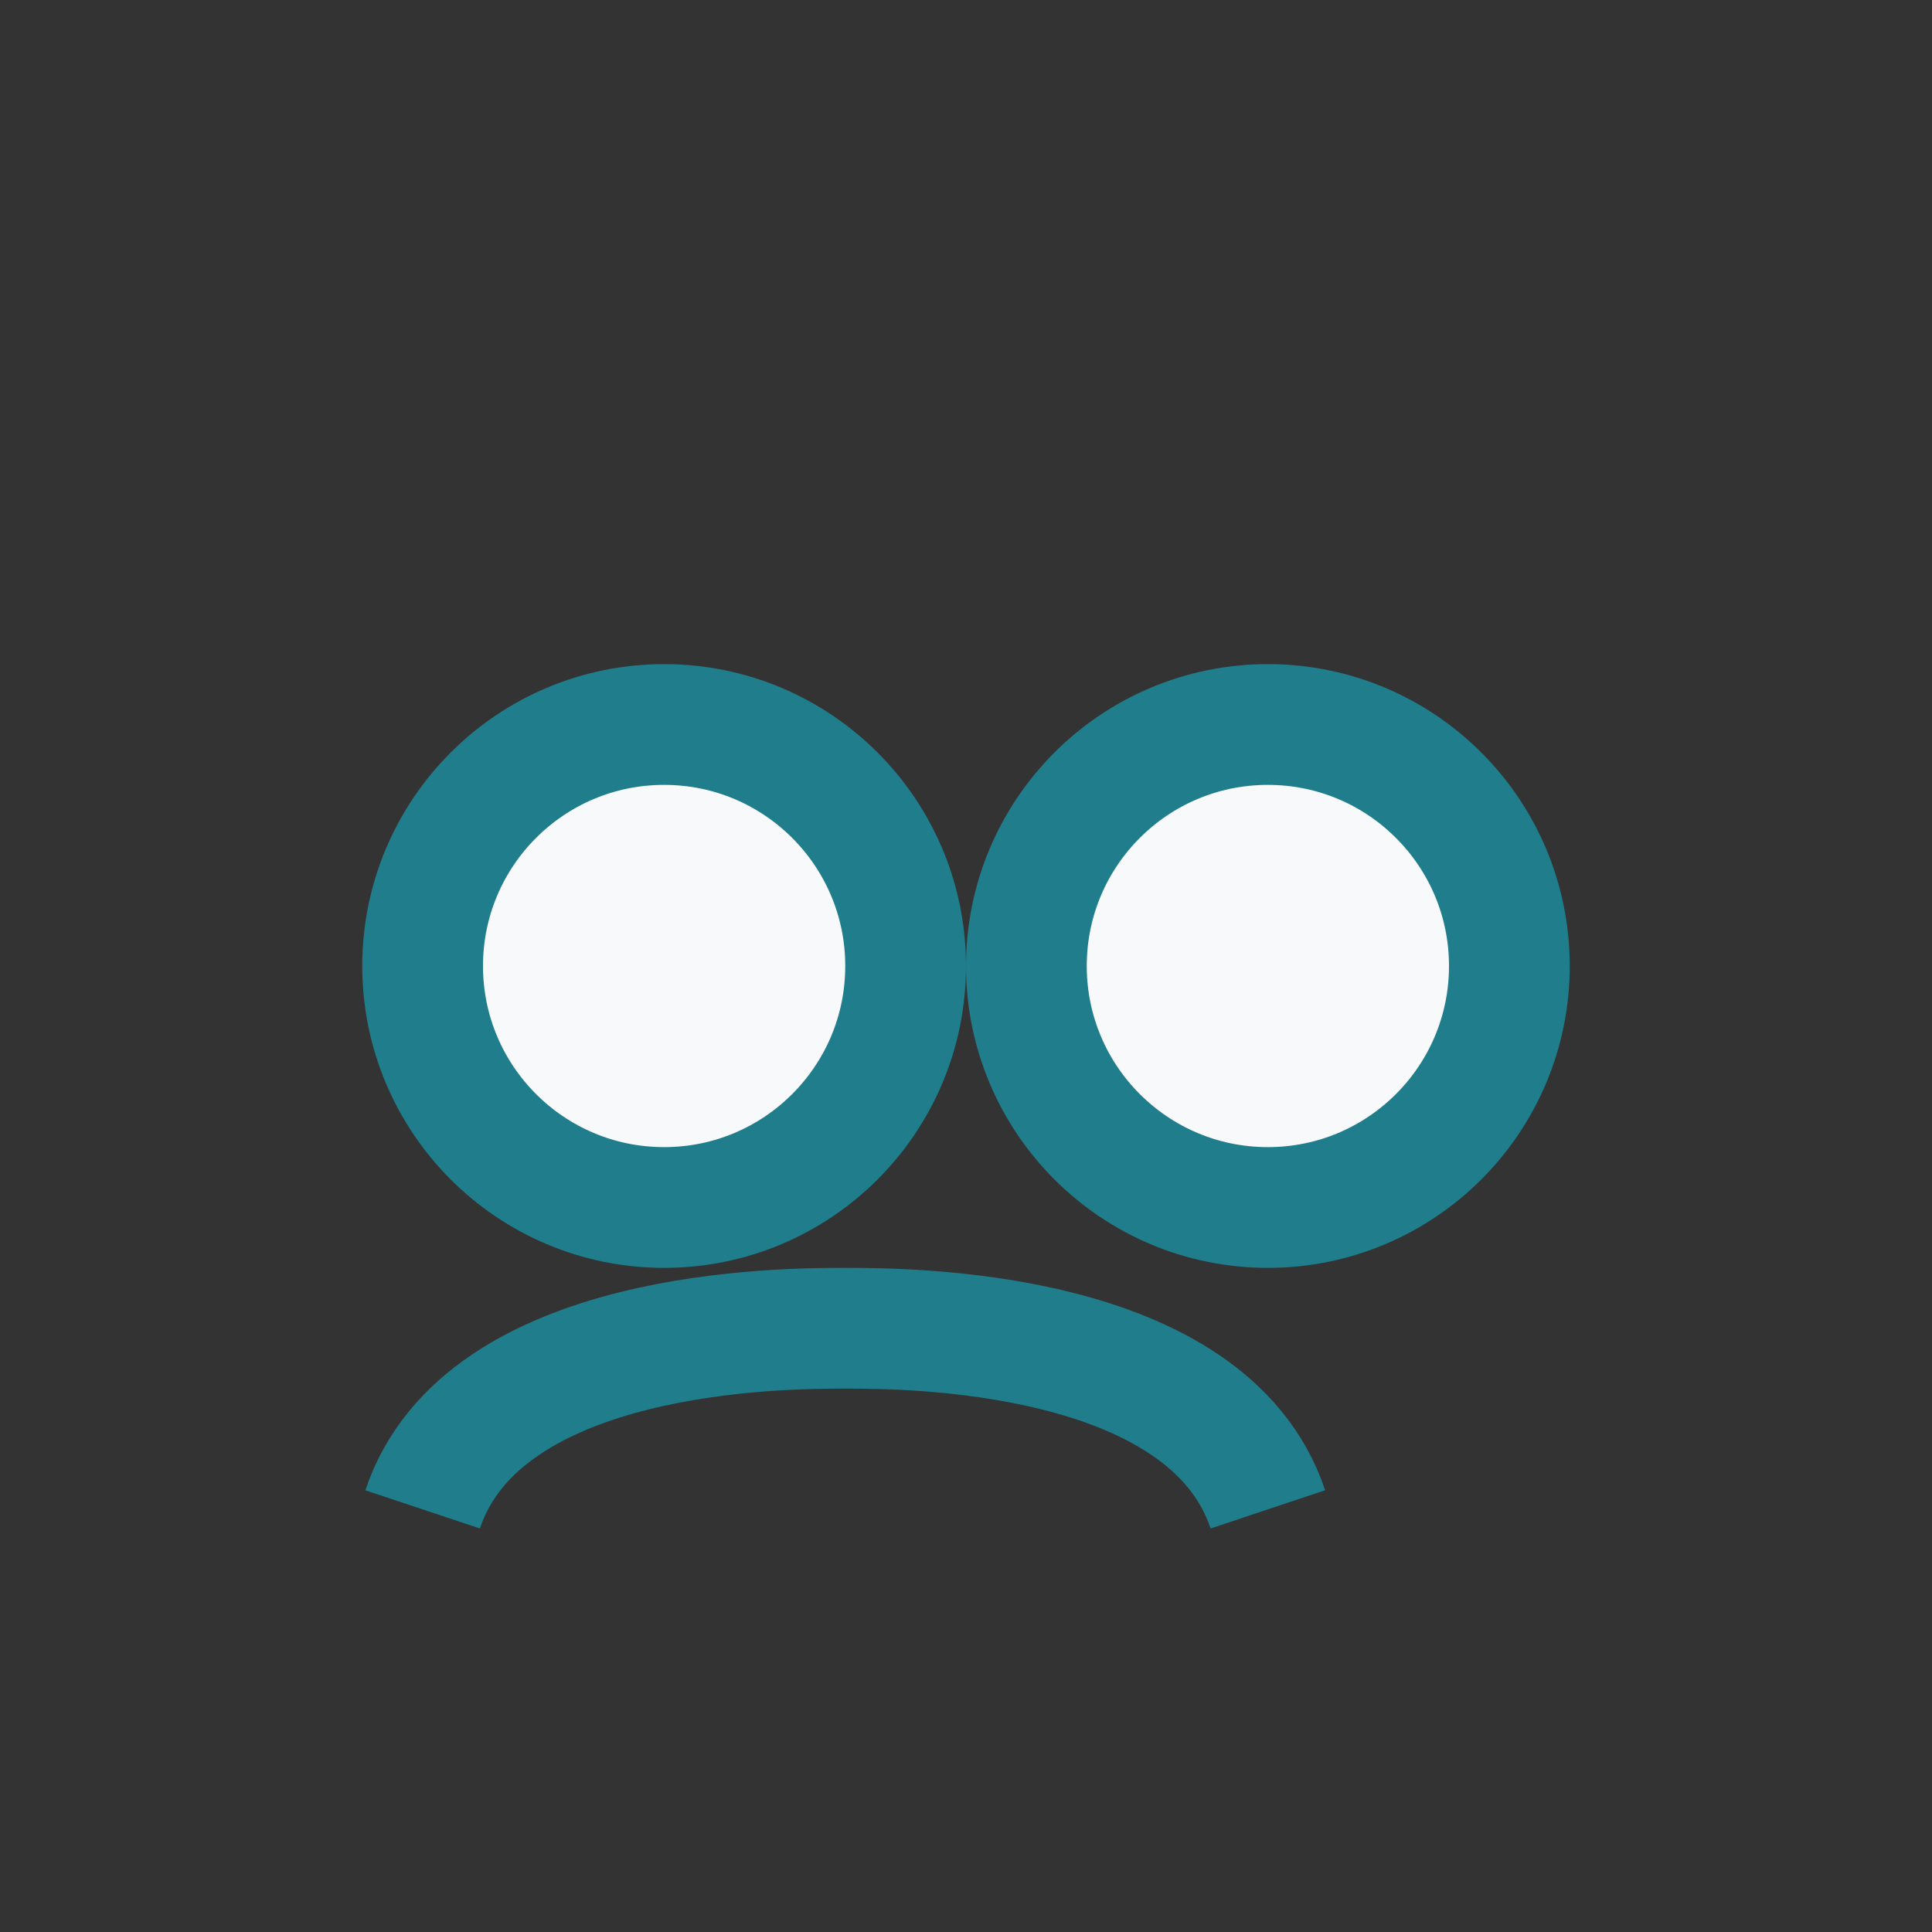 <?xml version="1.0" encoding="UTF-8"?>
<svg xmlns="http://www.w3.org/2000/svg" width="32" height="32" viewBox="0 0 32 32"><rect x="0" y="0" width="32" height="32" fill="#333333" stroke="none"/><circle cx="11" cy="16" r="4" fill="#F7F9FA" stroke="#1F7D8C" stroke-width="2"/><circle cx="21" cy="16" r="4" fill="#F7F9FA" stroke="#1F7D8C" stroke-width="2"/><path d="M7 25c1-3 6-3 7-3s6 0 7 3" fill="none" stroke="#1F7D8C" stroke-width="2"/></svg>